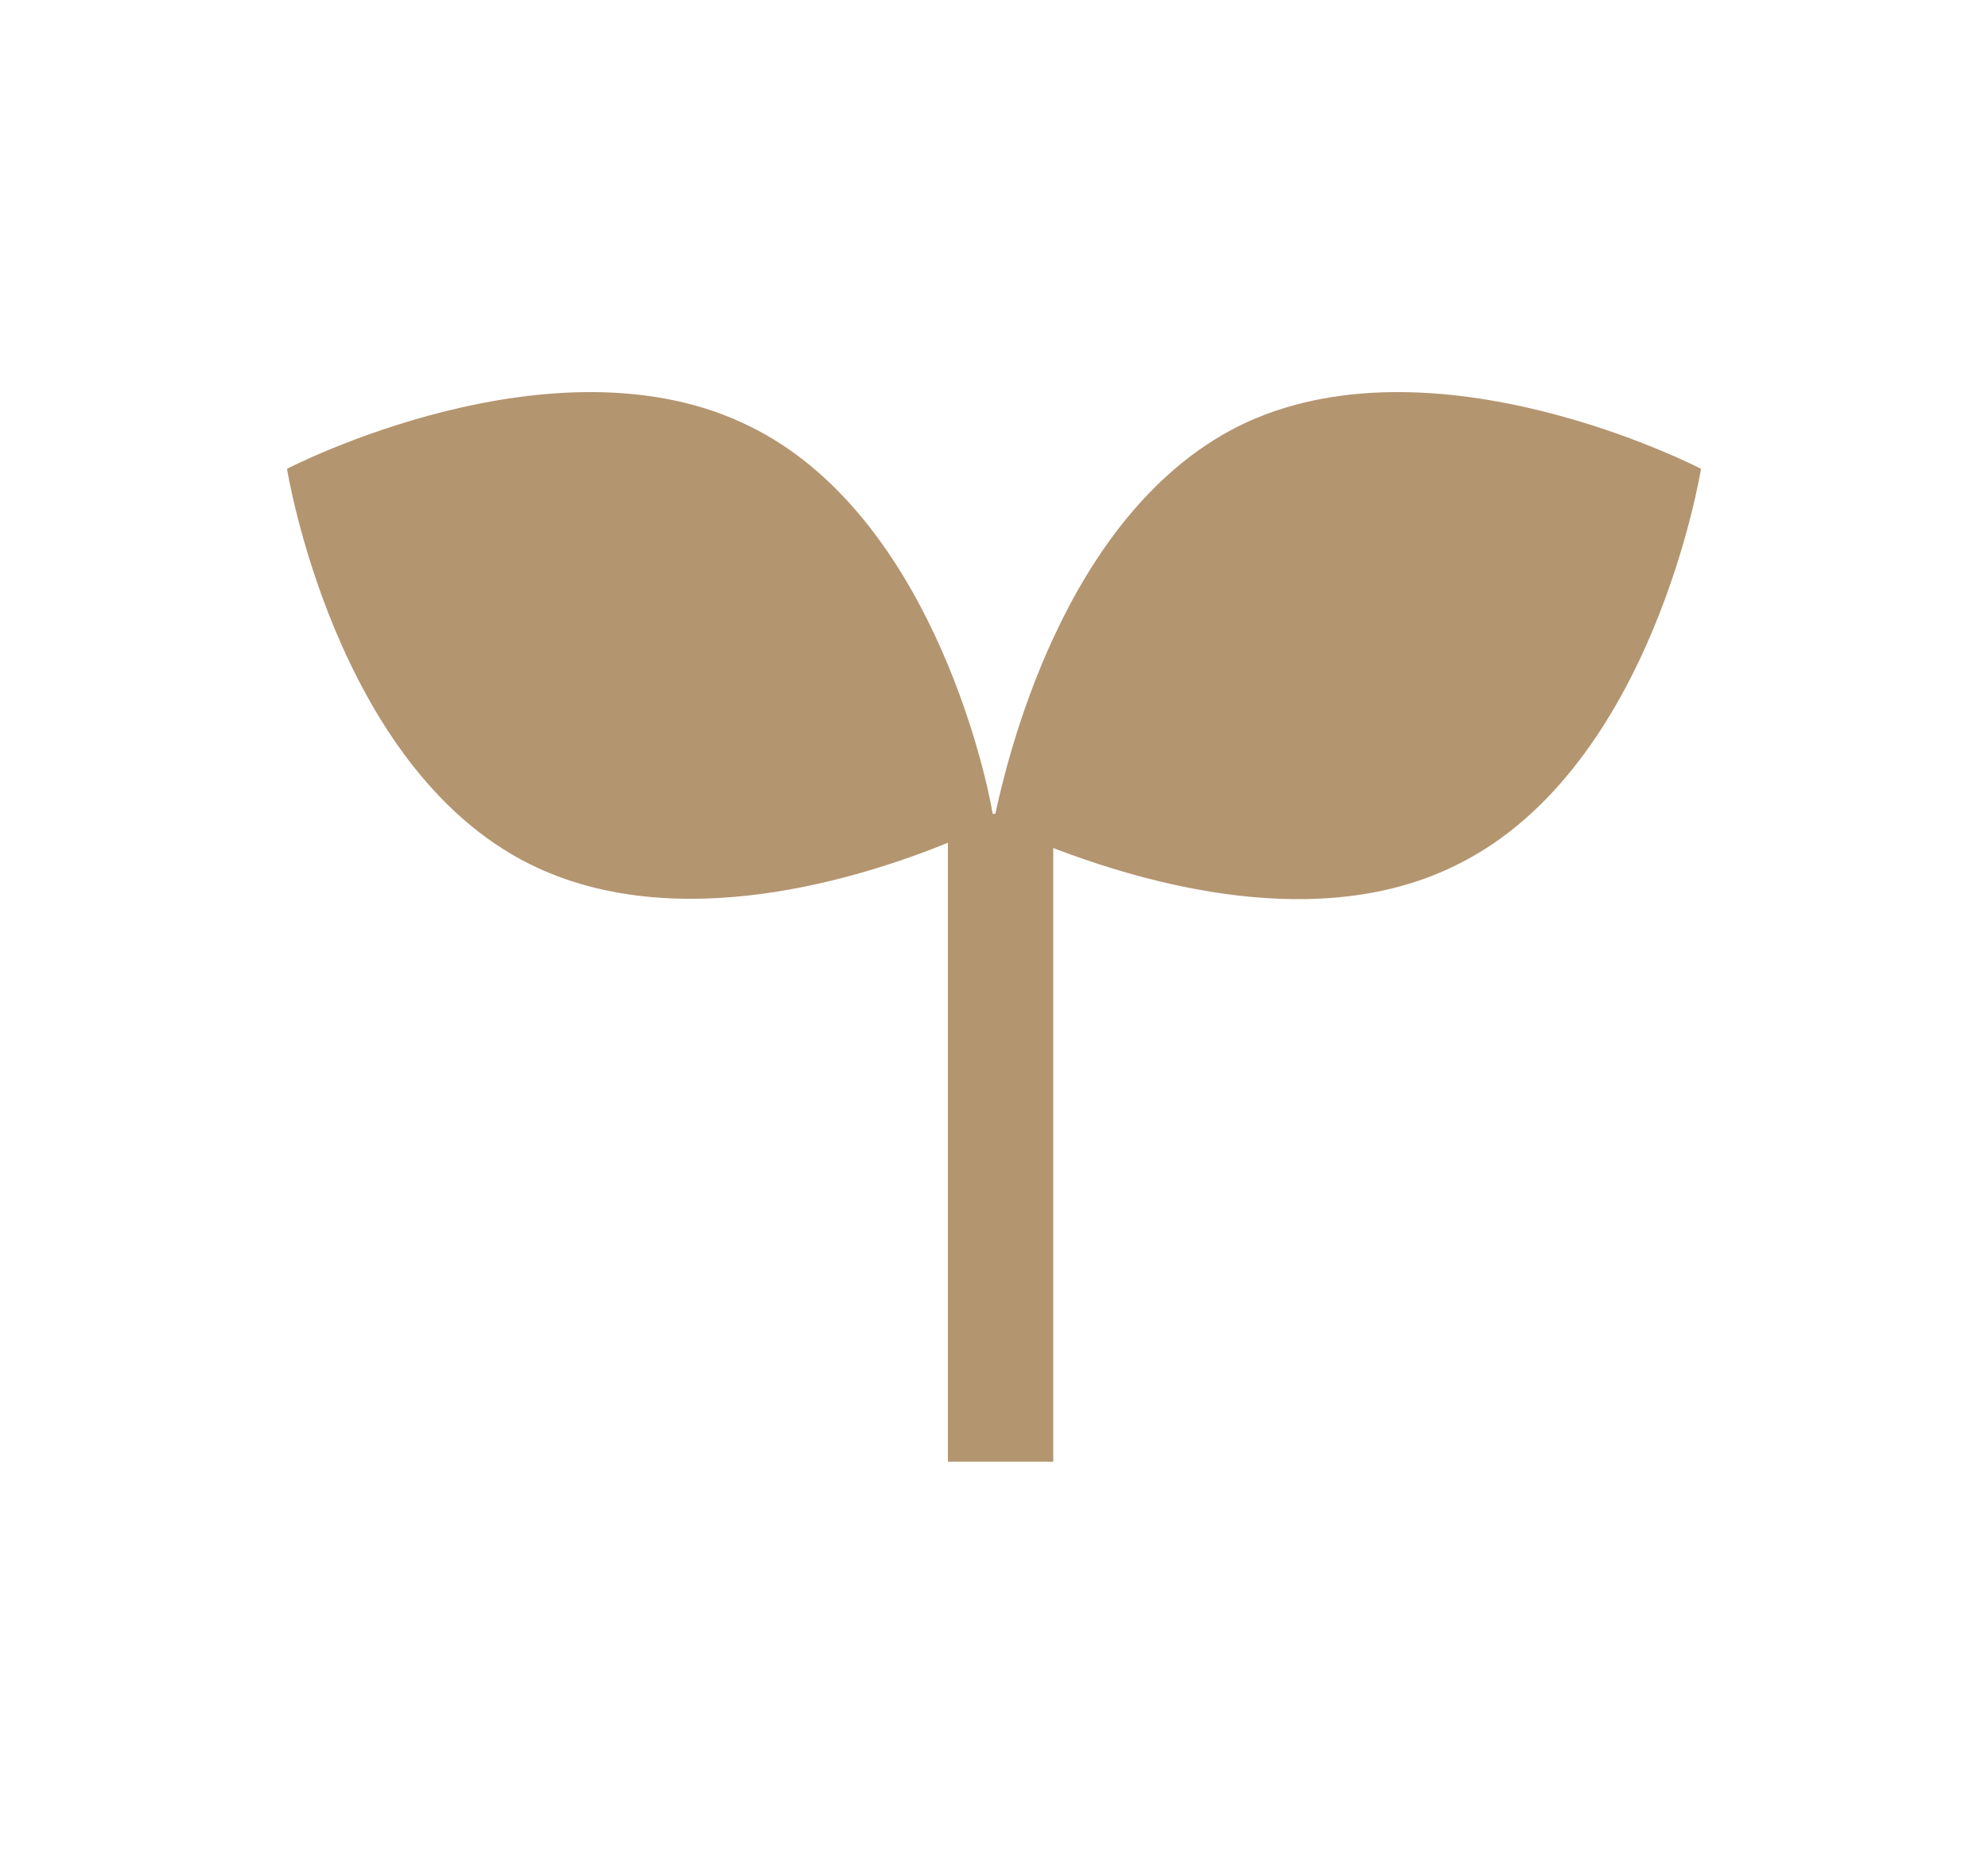 <svg enable-background="new 0 0 75.5 70.4" height="70.4" viewBox="0 0 75.5 70.4" width="75.5" xmlns="http://www.w3.org/2000/svg"><path d="m47 16.2c-6.7 3.4-8.8 12.9-9.2 14.7h-.1c-.3-1.8-2.5-11.4-9.2-14.7-7.4-3.7-17.6 1.6-17.6 1.6s1.8 11.3 9.2 15c5.6 2.8 12.7.5 15.9-.8v23.5h4v-23.3c3.4 1.3 10.1 3.3 15.4.6 7.4-3.7 9.2-15 9.2-15s-10.2-5.3-17.6-1.6z" fill="#b39570"/><path d="m0 0h75.5v70.4h-75.5z" fill="none"/></svg>